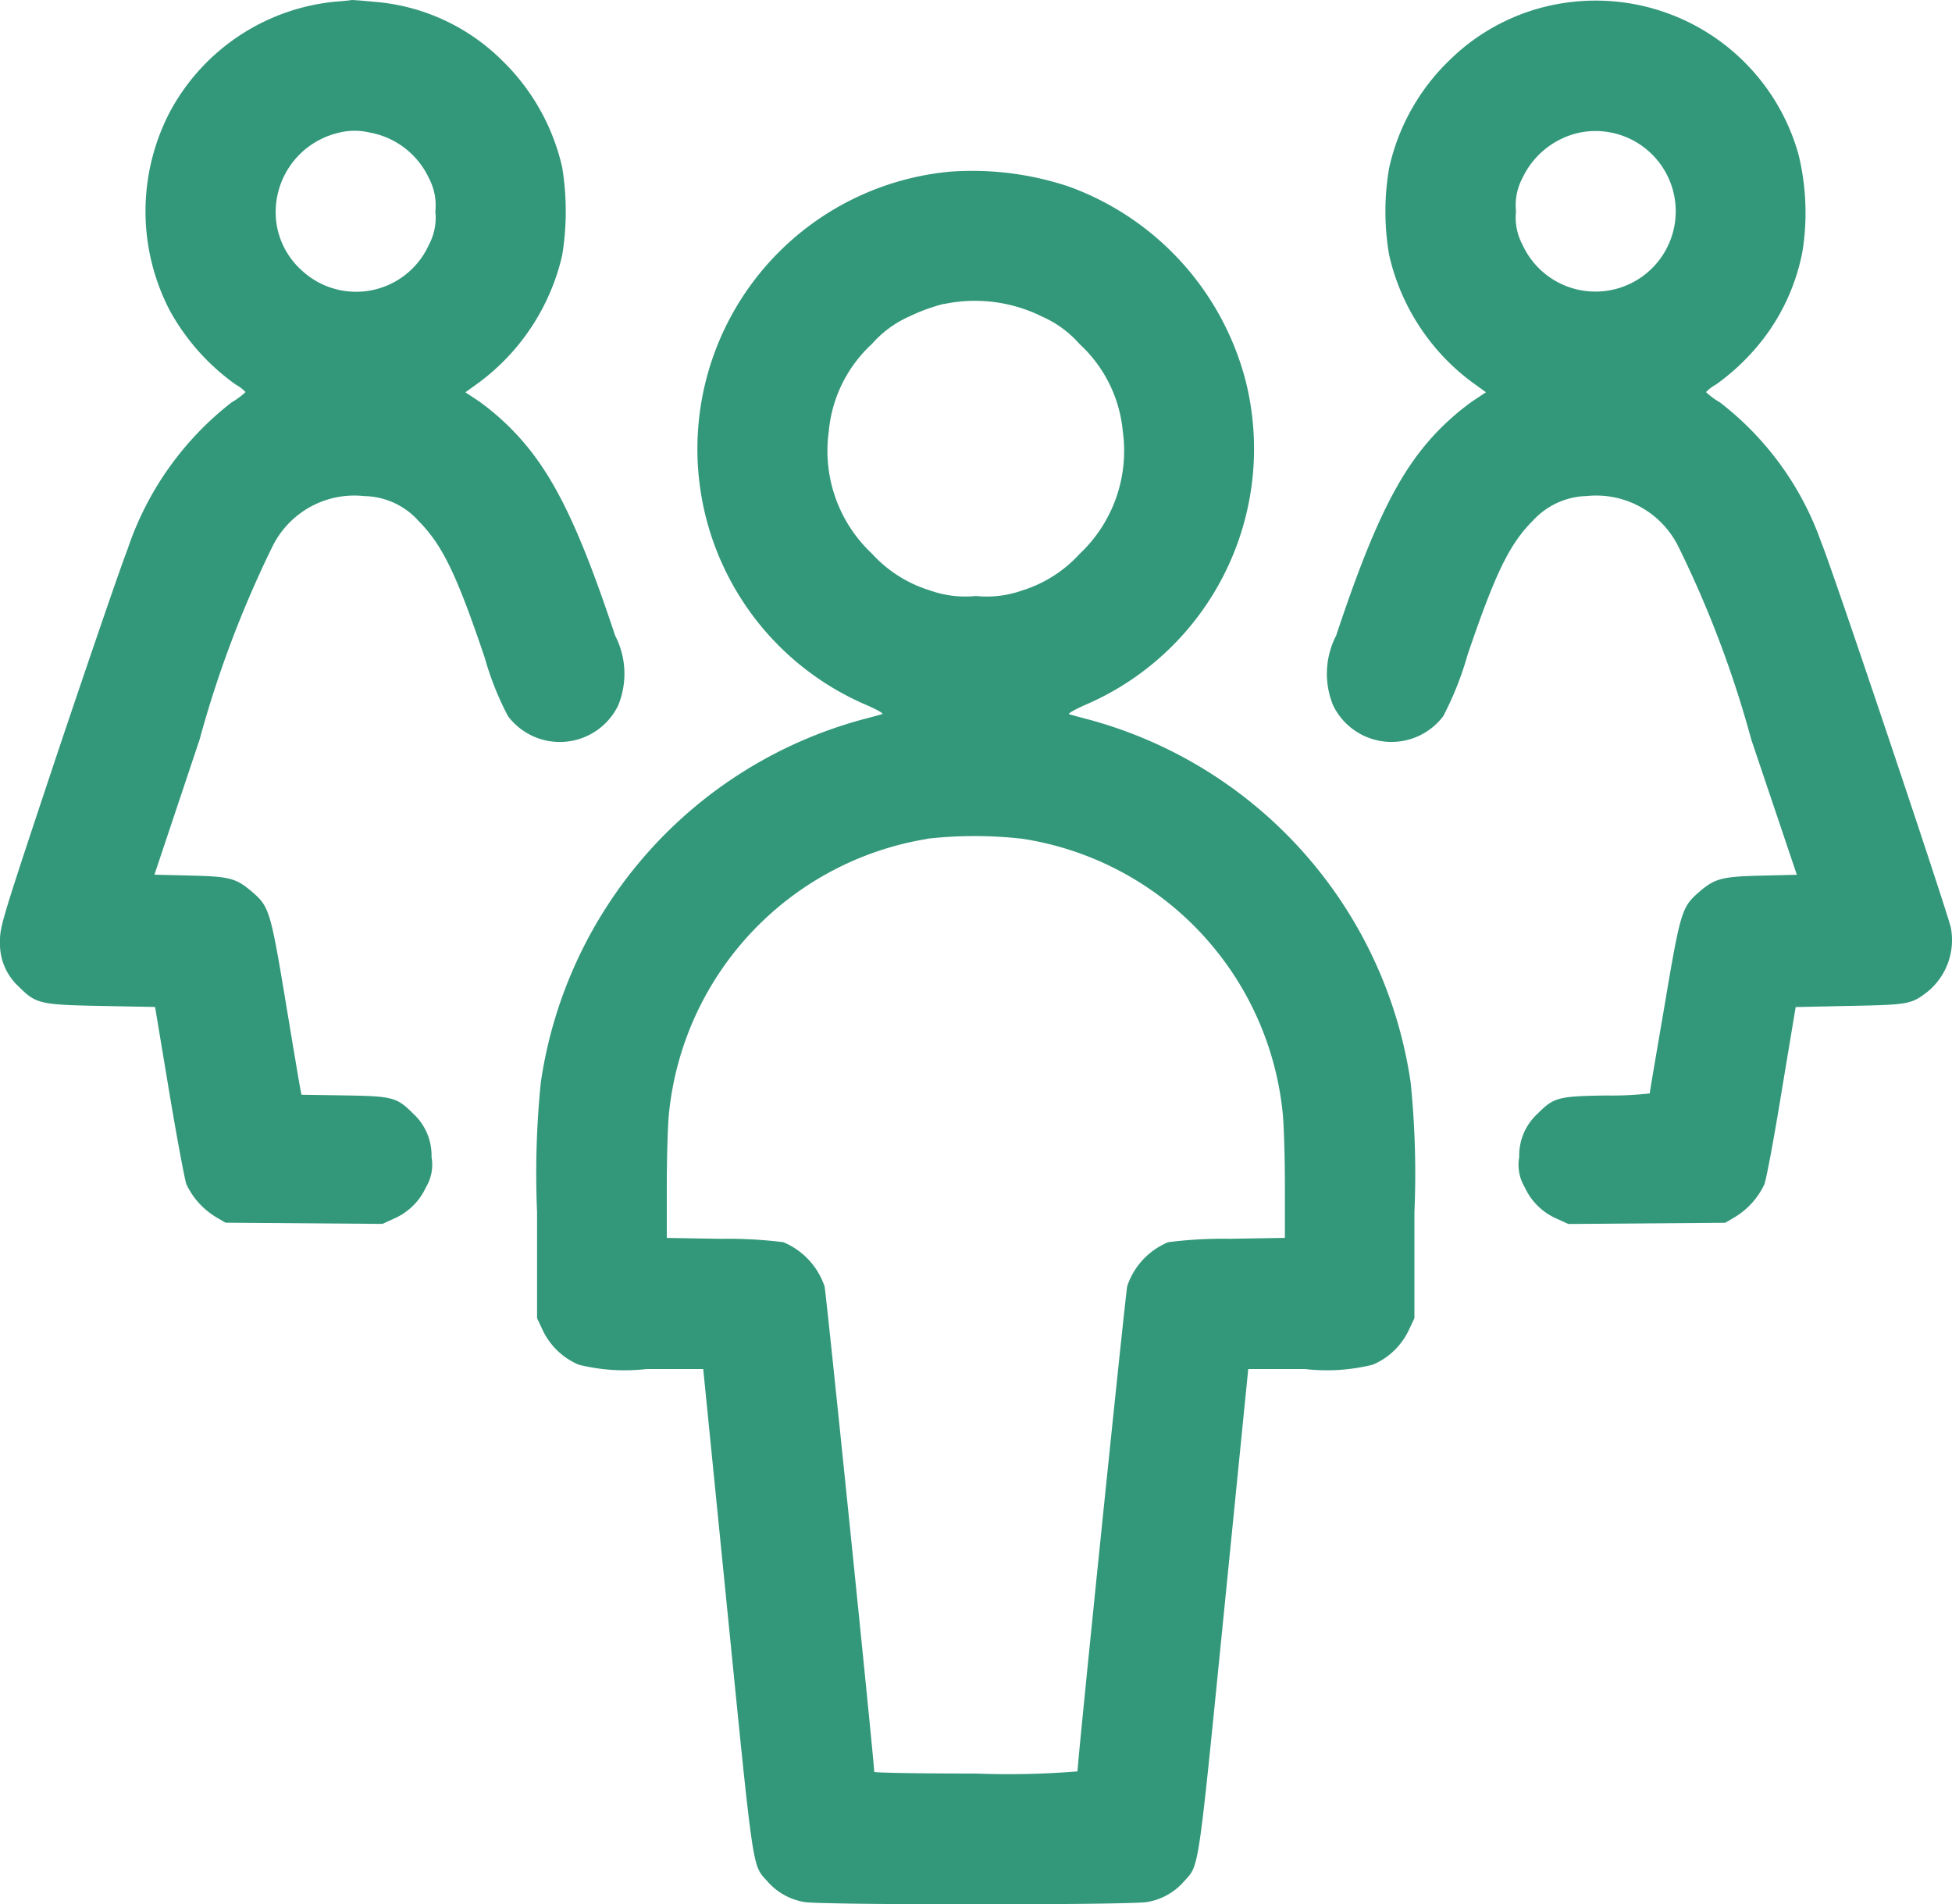<svg xmlns="http://www.w3.org/2000/svg" width="45.112" height="44" viewBox="0 0 45.112 44">
  <path id="Path_4862" data-name="Path 4862" d="M8.379.684A4.868,4.868,0,0,0,4.4,3.244a4.963,4.963,0,0,0,0,4.593A5.132,5.132,0,0,0,5.922,9.544a.929.929,0,0,1,.227.173,1.77,1.77,0,0,1-.322.238,7.186,7.186,0,0,0-2.407,3.4c-.132.328-.85,2.42-1.6,4.648C.51,21.934.47,22.066.474,22.419a1.337,1.337,0,0,0,.439,1.041c.392.392.486.414,1.9.441l1.245.024.323,1.941c.178,1.068.36,2.037.4,2.154a1.764,1.764,0,0,0,.687.761l.218.128,1.813.014,1.813.014.251-.115a1.446,1.446,0,0,0,.755-.731,1.01,1.01,0,0,0,.129-.7,1.31,1.31,0,0,0-.422-1c-.381-.381-.474-.405-1.591-.423l-.992-.015-.026-.128c-.015-.071-.168-.979-.34-2.019-.346-2.082-.38-2.2-.764-2.531s-.529-.365-1.447-.387l-.822-.02,1.044-3.123a25.178,25.178,0,0,1,1.673-4.438A2.111,2.111,0,0,1,8.9,12.121a1.719,1.719,0,0,1,1.256.584c.545.553.87,1.224,1.521,3.151a6.806,6.806,0,0,0,.539,1.352,1.5,1.5,0,0,0,2.542-.245,1.922,1.922,0,0,0-.068-1.62c-.873-2.632-1.486-3.851-2.4-4.775a5.919,5.919,0,0,0-.734-.629l-.326-.217.3-.216A5.081,5.081,0,0,0,13.466,6.56a6.3,6.3,0,0,0,0-2.039,4.975,4.975,0,0,0-1.387-2.465A4.716,4.716,0,0,0,9.131.7C8.849.673,8.607.655,8.594.659s-.11.016-.216.025M36.829.7a4.789,4.789,0,0,0-2.868,1.361,4.925,4.925,0,0,0-1.384,2.484,5.908,5.908,0,0,0,0,2,5.05,5.05,0,0,0,1.939,2.96l.3.216-.326.217a5.988,5.988,0,0,0-.736.629c-.908.914-1.526,2.144-2.4,4.775a1.922,1.922,0,0,0-.068,1.62,1.5,1.5,0,0,0,2.541.246,7.414,7.414,0,0,0,.563-1.418c.647-1.9.968-2.562,1.519-3.111a1.743,1.743,0,0,1,1.236-.56,2.119,2.119,0,0,1,2.117,1.168,24.746,24.746,0,0,1,1.685,4.458L42,20.87l-.822.02c-.917.022-1.076.065-1.447.387-.391.341-.424.453-.791,2.634C38.753,25,38.6,25.9,38.6,25.922a7.739,7.739,0,0,1-1,.048c-1.121.017-1.213.042-1.594.423a1.31,1.31,0,0,0-.422,1,1.01,1.01,0,0,0,.129.7,1.446,1.446,0,0,0,.755.731l.251.115,1.813-.014,1.813-.014.218-.128a1.764,1.764,0,0,0,.687-.761c.045-.117.227-1.087.4-2.154l.323-1.941L43.23,23.9c1.358-.026,1.42-.038,1.8-.335a1.543,1.543,0,0,0,.53-1.471c-.1-.431-2.754-8.334-2.994-8.9a7.034,7.034,0,0,0-2.343-3.238,1.77,1.77,0,0,1-.322-.238.929.929,0,0,1,.227-.173,5.167,5.167,0,0,0,1.109-1.072,4.8,4.8,0,0,0,.895-2.015,5.678,5.678,0,0,0-.094-2.234A4.867,4.867,0,0,0,36.829.7M8.313,3.723a1.881,1.881,0,0,0-1.449,2.1,1.816,1.816,0,0,0,.588,1.087,1.846,1.846,0,0,0,2.936-.6,1.328,1.328,0,0,0,.147-.767,1.336,1.336,0,0,0-.148-.767,1.875,1.875,0,0,0-1.36-1.054,1.526,1.526,0,0,0-.715,0m28.668,0a1.906,1.906,0,0,0-1.322,1.051,1.336,1.336,0,0,0-.148.767,1.328,1.328,0,0,0,.147.767,1.855,1.855,0,1,0,1.323-2.585M22.373,4.63a6.434,6.434,0,0,0-1.916,12.3c.263.112.447.214.408.227s-.254.072-.478.13a10.217,10.217,0,0,0-7.415,8.384,21.025,21.025,0,0,0-.086,3v2.445l.129.274a1.619,1.619,0,0,0,.833.8,4.39,4.39,0,0,0,1.571.1h1.307l.561,5.615c.611,6.106.57,5.832.922,6.222a1.446,1.446,0,0,0,.857.479c.392.071,7.524.071,7.916,0a1.446,1.446,0,0,0,.857-.479c.352-.39.312-.115.922-6.222l.561-5.615h1.307a4.39,4.39,0,0,0,1.571-.1,1.619,1.619,0,0,0,.833-.8l.129-.274V28.67a20.822,20.822,0,0,0-.087-3A10.215,10.215,0,0,0,25.66,17.29c-.224-.058-.439-.117-.478-.13s.15-.119.419-.235a6.44,6.44,0,0,0,3.67-7.43,6.515,6.515,0,0,0-4.1-4.528,7.052,7.052,0,0,0-2.8-.338M22.28,7.68a4.314,4.314,0,0,0-.789.289,2.489,2.489,0,0,0-.863.633,3.128,3.128,0,0,0-1,2.022,3.256,3.256,0,0,0,1,2.829,3,3,0,0,0,1.323.842,2.453,2.453,0,0,0,1.079.134A2.453,2.453,0,0,0,24.1,14.3a3,3,0,0,0,1.323-.842,3.267,3.267,0,0,0,1-2.829,3.131,3.131,0,0,0-1-2.022,2.483,2.483,0,0,0-.863-.633,3.49,3.49,0,0,0-2.275-.29M21.9,20.042a7.154,7.154,0,0,0-5.966,6.344c-.028.273-.05,1.032-.05,1.686v1.189l1.258.021a10.249,10.249,0,0,1,1.436.078,1.693,1.693,0,0,1,.952,1.02c.035.119,1.148,11,1.148,11.218,0,.021,1.057.039,2.349.039a19.79,19.79,0,0,0,2.349-.05c0-.233,1.113-11.087,1.15-11.215a1.671,1.671,0,0,1,.945-1.012,9.963,9.963,0,0,1,1.44-.079l1.258-.021V28.072c0-.654-.023-1.413-.05-1.686A7.136,7.136,0,0,0,24.1,20.038a9.842,9.842,0,0,0-2.205,0" transform="translate(-0.474 -0.658)" fill="#339879" fill-rule="evenodd"/>
</svg>
